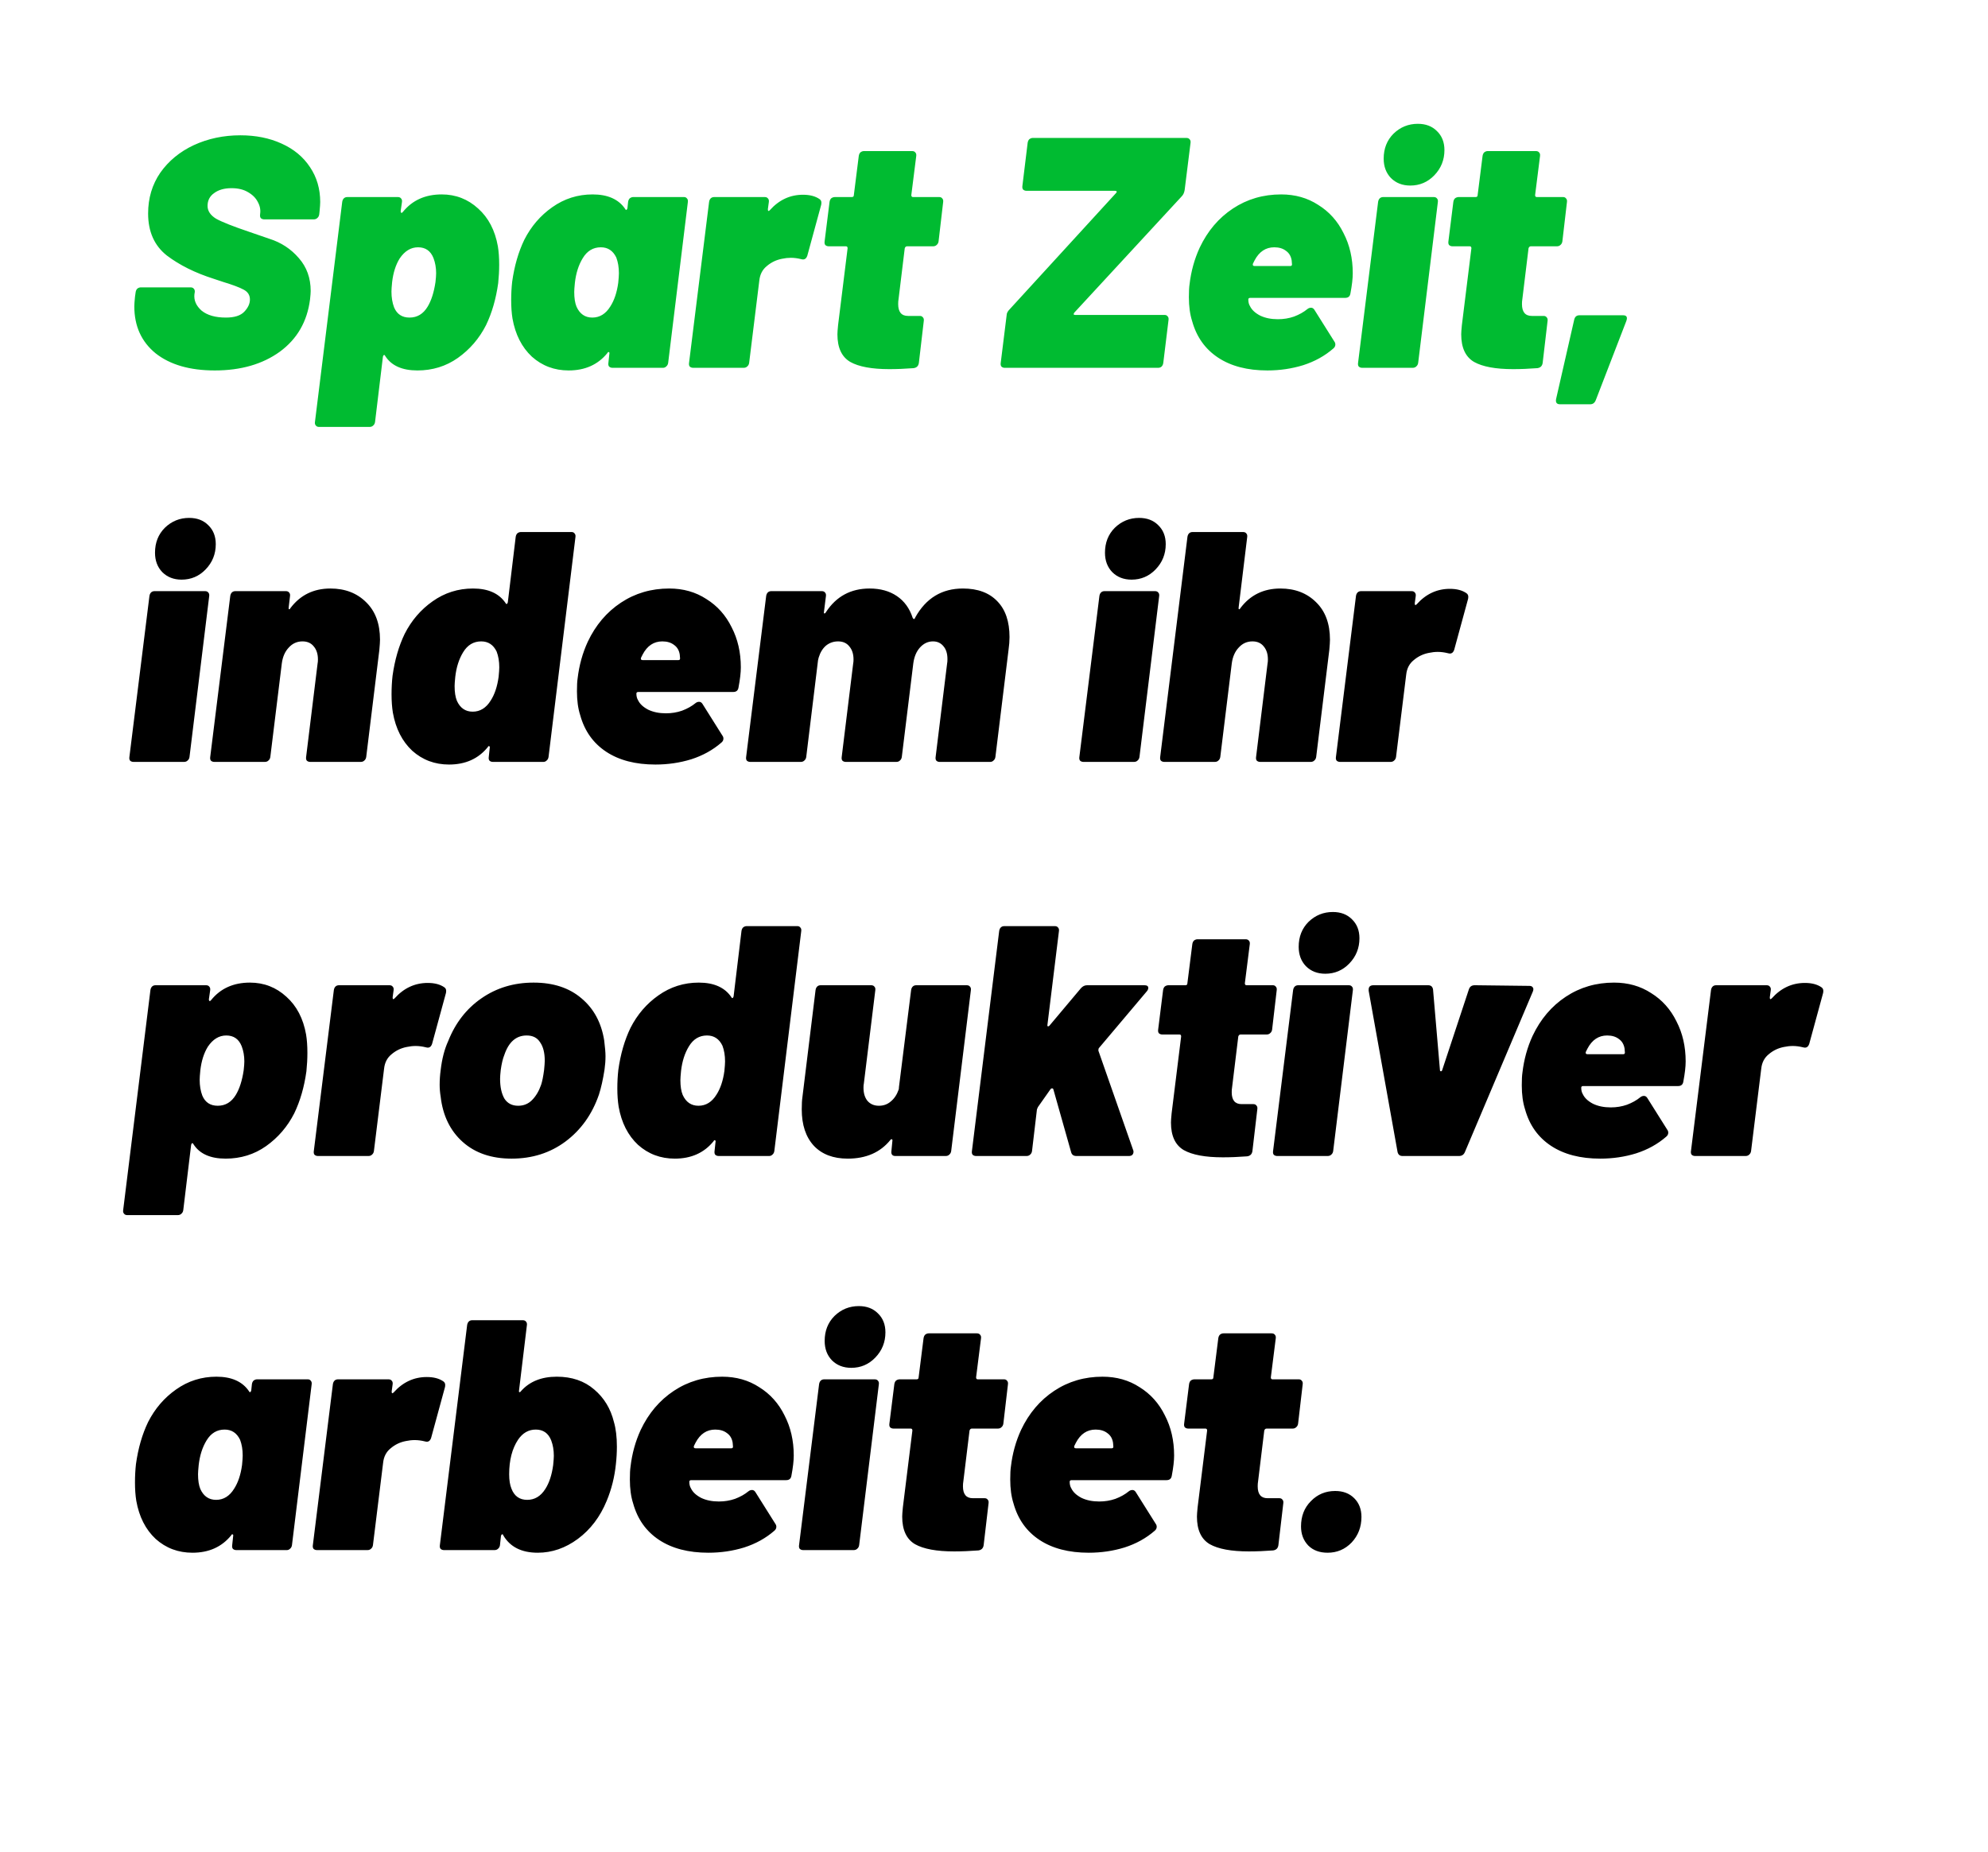 <svg width="908" height="846" viewBox="0 0 908 846" fill="none" xmlns="http://www.w3.org/2000/svg">
<g filter="url(#filter0_d_1_6)">
<path d="M15 25C15 19.477 19.477 15 25 15H821C826.523 15 831 19.477 831 25V211C831 216.523 826.523 221 821 221H751C745.477 221 741 225.477 741 231V355C741 360.523 745.477 365 751 365H883C888.523 365 893 369.477 893 375V777C893 782.523 888.523 787 883 787H25C19.477 787 15 782.523 15 777V25Z" fill="white"/>
</g>
<path d="M98.1 169.2C86.7 169.2 77.7 166.6 71.1 161.4C64.6 156.1 61.35 148.95 61.35 139.95C61.35 139.05 61.45 137.6 61.65 135.6L61.95 133.5C62.05 132.8 62.3 132.25 62.7 131.85C63.2 131.45 63.75 131.25 64.35 131.25H87C87.7 131.25 88.2 131.45 88.5 131.85C88.9 132.25 89.05 132.8 88.95 133.5L88.8 134.4C88.5 137.2 89.6 139.7 92.1 141.9C94.7 144 98.4 145.05 103.2 145.05C107.1 145.05 109.9 144.15 111.6 142.35C113.3 140.55 114.15 138.7 114.15 136.8C114.15 134.8 113.2 133.3 111.3 132.3C109.5 131.3 106.3 130.1 101.7 128.7L97.65 127.35C89.15 124.65 82 121.1 76.2 116.7C70.5 112.2 67.65 105.8 67.65 97.5C67.65 90.5 69.5 84.3 73.2 78.9C77 73.5 82.1 69.3 88.5 66.3C95 63.3 102.1 61.8 109.8 61.8C116.8 61.8 123.05 63.05 128.55 65.55C134.15 68.05 138.5 71.65 141.6 76.35C144.7 80.95 146.25 86.25 146.25 92.25C146.25 93.15 146.15 94.6 145.95 96.6L145.8 97.95C145.7 98.65 145.4 99.2 144.9 99.6C144.5 100 143.95 100.2 143.25 100.2H120.75C120.05 100.2 119.5 100 119.1 99.6C118.8 99.2 118.7 98.65 118.8 97.95V97.8C119.1 95.9 118.75 94.05 117.75 92.25C116.85 90.45 115.35 88.95 113.25 87.75C111.25 86.55 108.75 85.95 105.75 85.95C102.45 85.95 99.8 86.7 97.8 88.2C95.8 89.6 94.8 91.55 94.8 94.05C94.8 96.35 96.1 98.3 98.7 99.9C101.4 101.4 106.45 103.4 113.85 105.9C114.65 106.2 117.7 107.25 123 109.05C128.4 110.75 132.9 113.7 136.5 117.9C140.1 122 141.9 127 141.9 132.9C141.9 133.7 141.8 135 141.6 136.8C140.3 146.9 135.7 154.85 127.8 160.65C119.9 166.35 110 169.2 98.1 169.2ZM227.398 112.5C227.798 114.9 227.998 117.7 227.998 120.9C227.998 123.6 227.848 126.4 227.548 129.3C226.548 136.5 224.698 142.9 221.998 148.5C218.898 154.6 214.598 159.6 209.098 163.5C203.698 167.3 197.548 169.2 190.648 169.2C183.648 169.2 178.748 167 175.948 162.6C175.748 162.2 175.548 162.05 175.348 162.15C175.148 162.25 174.998 162.5 174.898 162.9L171.298 192.75C171.198 193.45 170.898 194 170.398 194.4C169.998 194.8 169.448 195 168.748 195H145.798C145.098 195 144.598 194.8 144.298 194.4C143.898 194 143.748 193.45 143.848 192.75L156.298 92.25C156.398 91.55 156.648 91 157.048 90.6C157.448 90.2 157.998 90 158.698 90H181.648C182.348 90 182.848 90.2 183.148 90.6C183.548 91 183.698 91.55 183.598 92.25L182.998 96.45C182.998 96.85 183.098 97.1 183.298 97.2C183.498 97.3 183.748 97.15 184.048 96.75C188.348 91.45 194.248 88.8 201.748 88.8C208.148 88.8 213.698 90.95 218.398 95.25C223.098 99.45 226.098 105.2 227.398 112.5ZM195.298 140.1C196.998 137.3 198.198 133.55 198.898 128.85C199.098 127.05 199.198 125.7 199.198 124.8C199.198 122.3 198.798 120 197.998 117.9C196.698 114.6 194.348 112.95 190.948 112.95C187.648 112.95 184.848 114.65 182.548 118.05C180.748 120.95 179.598 124.55 179.098 128.85C178.898 130.85 178.798 132.3 178.798 133.2C178.798 135.9 179.198 138.3 179.998 140.4C181.298 143.5 183.648 145.05 187.048 145.05C190.548 145.05 193.298 143.4 195.298 140.1ZM286.876 92.25C286.976 91.55 287.226 91 287.626 90.6C288.126 90.2 288.676 90 289.276 90H312.376C312.976 90 313.426 90.2 313.726 90.6C314.126 91 314.276 91.55 314.176 92.25L305.176 165.75C305.076 166.45 304.776 167 304.276 167.4C303.876 167.8 303.376 168 302.776 168H279.826C279.126 168 278.576 167.8 278.176 167.4C277.876 167 277.776 166.45 277.876 165.75L278.326 161.55C278.426 161.15 278.326 160.9 278.026 160.8C277.826 160.7 277.626 160.85 277.426 161.25C273.126 166.55 267.226 169.2 259.726 169.2C253.226 169.2 247.626 167.1 242.926 162.9C238.326 158.6 235.376 152.8 234.076 145.5C233.676 143 233.476 140.2 233.476 137.1C233.476 134.2 233.626 131.4 233.926 128.7C234.926 121.5 236.776 115.1 239.476 109.5C242.576 103.4 246.826 98.45 252.226 94.65C257.726 90.75 263.876 88.8 270.676 88.8C277.576 88.8 282.526 91 285.526 95.4C285.726 95.8 285.926 95.95 286.126 95.85C286.326 95.75 286.476 95.5 286.576 95.1L286.876 92.25ZM278.776 139.95C280.576 137.15 281.776 133.55 282.376 129.15C282.576 127.15 282.676 125.7 282.676 124.8C282.676 122.1 282.276 119.7 281.476 117.6C279.976 114.5 277.626 112.95 274.426 112.95C270.926 112.95 268.176 114.6 266.176 117.9C264.276 121 263.076 124.75 262.576 129.15C262.376 131.15 262.276 132.55 262.276 133.35C262.276 136.15 262.626 138.4 263.326 140.1C264.826 143.4 267.226 145.05 270.526 145.05C273.926 145.05 276.676 143.35 278.776 139.95ZM366.765 88.95C369.865 88.95 372.365 89.6 374.265 90.9C374.865 91.3 375.165 91.85 375.165 92.55C375.165 93.05 375.115 93.45 375.015 93.75L368.715 116.85C368.415 117.65 368.015 118.15 367.515 118.35C367.115 118.55 366.565 118.55 365.865 118.35C364.265 117.95 362.715 117.75 361.215 117.75C359.915 117.75 358.565 117.9 357.165 118.2C354.565 118.7 352.265 119.8 350.265 121.5C348.265 123.1 347.115 125.3 346.815 128.1L342.165 165.75C342.065 166.45 341.765 167 341.265 167.4C340.865 167.8 340.315 168 339.615 168H316.665C315.965 168 315.415 167.8 315.015 167.4C314.715 167 314.615 166.45 314.715 165.75L323.865 92.25C323.965 91.55 324.215 91 324.615 90.6C325.015 90.2 325.565 90 326.265 90H349.215C349.915 90 350.415 90.2 350.715 90.6C351.115 91 351.265 91.55 351.165 92.25L350.715 95.55C350.715 96.45 351.015 96.6 351.615 96C355.815 91.3 360.865 88.95 366.765 88.95ZM428.684 110.25C428.584 110.95 428.284 111.5 427.784 111.9C427.384 112.3 426.834 112.5 426.134 112.5H414.284C413.784 112.5 413.434 112.8 413.234 113.4L410.384 136.8C410.284 137.3 410.234 138 410.234 138.9C410.234 142.5 411.734 144.3 414.734 144.3H420.134C420.734 144.3 421.184 144.5 421.484 144.9C421.884 145.3 422.034 145.85 421.934 146.55L419.684 165.75C419.484 167.15 418.684 167.95 417.284 168.15C413.384 168.45 409.684 168.6 406.184 168.6C398.184 168.6 392.234 167.5 388.334 165.3C384.434 163 382.484 158.8 382.484 152.7C382.484 151.9 382.584 150.5 382.784 148.5L387.134 113.4C387.134 112.8 386.884 112.5 386.384 112.5H378.584C377.884 112.5 377.334 112.3 376.934 111.9C376.634 111.5 376.534 110.95 376.634 110.25L378.884 92.25C378.984 91.55 379.234 91 379.634 90.6C380.134 90.2 380.734 90 381.434 90H389.084C389.684 90 389.984 89.7 389.984 89.1L392.234 71.25C392.334 70.55 392.584 70 392.984 69.6C393.484 69.2 394.034 69 394.634 69H416.534C417.234 69 417.734 69.2 418.034 69.6C418.434 70 418.584 70.55 418.484 71.25L416.234 89.1C416.234 89.7 416.484 90 416.984 90H428.984C429.584 90 430.034 90.2 430.334 90.6C430.734 91 430.884 91.55 430.784 92.25L428.684 110.25ZM458.87 168C458.27 168 457.77 167.8 457.37 167.4C457.07 167 456.97 166.45 457.07 165.75L459.77 144C459.77 143.1 460.22 142.2 461.12 141.3L509.72 88.2C510.02 87.9 510.12 87.65 510.02 87.45C509.92 87.25 509.67 87.15 509.27 87.15H468.92C468.22 87.15 467.67 86.95 467.27 86.55C466.97 86.15 466.87 85.6 466.97 84.9L469.37 65.25C469.47 64.55 469.72 64 470.12 63.6C470.62 63.2 471.17 63 471.77 63H541.82C542.52 63 543.02 63.2 543.32 63.6C543.72 64 543.87 64.55 543.77 65.25L541.07 86.85C540.87 88.05 540.42 89 539.72 89.7L490.67 142.8C490.47 143.1 490.37 143.35 490.37 143.55C490.47 143.75 490.72 143.85 491.12 143.85H531.92C532.52 143.85 532.97 144.05 533.27 144.45C533.67 144.85 533.82 145.4 533.72 146.1L531.32 165.75C531.22 166.45 530.97 167 530.57 167.4C530.17 167.8 529.62 168 528.92 168H458.87ZM617.858 124.8C617.858 127.2 617.508 130.25 616.808 133.95C616.608 135.35 615.808 136.05 614.408 136.05H571.058C570.458 136.05 570.158 136.3 570.158 136.8C570.158 138 570.408 139 570.908 139.8C571.708 141.5 573.258 142.95 575.558 144.15C577.858 145.25 580.558 145.8 583.658 145.8C586.258 145.8 588.708 145.4 591.008 144.6C593.408 143.7 595.458 142.55 597.158 141.15C597.658 140.75 598.208 140.55 598.808 140.55C599.408 140.55 599.908 140.85 600.308 141.45L609.458 156C609.758 156.4 609.908 156.85 609.908 157.35C609.908 158.05 609.608 158.65 609.008 159.15C605.108 162.55 600.508 165.1 595.208 166.8C590.008 168.4 584.558 169.2 578.858 169.2C569.758 169.2 562.258 167.25 556.358 163.35C550.458 159.45 546.508 153.9 544.508 146.7C543.508 143.6 543.008 139.95 543.008 135.75C543.008 133.15 543.108 131.2 543.308 129.9C544.008 123.9 545.558 118.3 547.958 113.1C551.558 105.5 556.608 99.55 563.108 95.25C569.608 90.95 576.958 88.8 585.158 88.8C591.558 88.8 597.208 90.4 602.108 93.6C607.108 96.7 610.958 101 613.658 106.5C616.458 111.9 617.858 118 617.858 124.8ZM582.008 112.95C578.108 112.95 575.108 114.95 573.008 118.95L572.258 120.45C572.058 121.15 572.308 121.5 573.008 121.5H589.358C589.858 121.5 590.108 121.25 590.108 120.75L589.958 118.95C589.658 117.05 588.808 115.6 587.408 114.6C586.008 113.5 584.208 112.95 582.008 112.95ZM644.132 84.75C640.532 84.75 637.582 83.6 635.282 81.3C633.082 79 631.982 76.05 631.982 72.45C631.982 67.85 633.482 64.05 636.482 61.05C639.582 58.05 643.282 56.55 647.582 56.55C651.182 56.55 654.082 57.65 656.282 59.85C658.582 62.05 659.732 64.95 659.732 68.55C659.732 73.05 658.182 76.9 655.082 80.1C652.082 83.2 648.432 84.75 644.132 84.75ZM622.232 168C621.532 168 620.982 167.8 620.582 167.4C620.282 167 620.182 166.45 620.282 165.75L629.432 92.25C629.532 91.55 629.782 91 630.182 90.6C630.582 90.2 631.132 90 631.832 90H654.782C655.482 90 655.982 90.2 656.282 90.6C656.682 91 656.832 91.55 656.732 92.25L647.732 165.75C647.632 166.45 647.332 167 646.832 167.4C646.432 167.8 645.882 168 645.182 168H622.232ZM713.596 110.25C713.496 110.95 713.196 111.5 712.696 111.9C712.296 112.3 711.746 112.5 711.046 112.5H699.196C698.696 112.5 698.346 112.8 698.146 113.4L695.296 136.8C695.196 137.3 695.146 138 695.146 138.9C695.146 142.5 696.646 144.3 699.646 144.3H705.046C705.646 144.3 706.096 144.5 706.396 144.9C706.796 145.3 706.946 145.85 706.846 146.55L704.596 165.75C704.396 167.15 703.596 167.95 702.196 168.15C698.296 168.45 694.596 168.6 691.096 168.6C683.096 168.6 677.146 167.5 673.246 165.3C669.346 163 667.396 158.8 667.396 152.7C667.396 151.9 667.496 150.5 667.696 148.5L672.046 113.4C672.046 112.8 671.796 112.5 671.296 112.5H663.496C662.796 112.5 662.246 112.3 661.846 111.9C661.546 111.5 661.446 110.95 661.546 110.25L663.796 92.25C663.896 91.55 664.146 91 664.546 90.6C665.046 90.2 665.646 90 666.346 90H673.996C674.596 90 674.896 89.7 674.896 89.1L677.146 71.25C677.246 70.55 677.496 70 677.896 69.6C678.396 69.2 678.946 69 679.546 69H701.446C702.146 69 702.646 69.2 702.946 69.6C703.346 70 703.496 70.55 703.396 71.25L701.146 89.1C701.146 89.7 701.396 90 701.896 90H713.896C714.496 90 714.946 90.2 715.246 90.6C715.646 91 715.796 91.55 715.696 92.25L713.596 110.25ZM712.532 184.65C711.032 184.65 710.432 183.85 710.732 182.25L718.982 146.1C719.282 144.7 720.082 144 721.382 144H741.332C742.932 144 743.432 144.85 742.832 146.55L728.882 182.7C728.382 184 727.532 184.65 726.332 184.65H712.532Z" fill="#00BB31"/>
<path d="M82.95 264.75C79.35 264.75 76.4 263.6 74.1 261.3C71.9 259 70.8 256.05 70.8 252.45C70.8 247.85 72.3 244.05 75.3 241.05C78.4 238.05 82.1 236.55 86.4 236.55C90 236.55 92.9 237.65 95.1 239.85C97.4 242.05 98.55 244.95 98.55 248.55C98.55 253.05 97 256.9 93.9 260.1C90.9 263.2 87.25 264.75 82.95 264.75ZM61.05 348C60.35 348 59.8 347.8 59.4 347.4C59.1 347 59 346.45 59.1 345.75L68.25 272.25C68.35 271.55 68.6 271 69 270.6C69.4 270.2 69.95 270 70.65 270H93.6C94.3 270 94.8 270.2 95.1 270.6C95.5 271 95.65 271.55 95.55 272.25L86.55 345.75C86.45 346.45 86.15 347 85.65 347.4C85.25 347.8 84.7 348 84 348H61.05ZM150.914 268.8C157.614 268.8 163.064 270.9 167.264 275.1C171.464 279.2 173.564 284.9 173.564 292.2C173.564 293.1 173.464 294.65 173.264 296.85L167.264 345.75C167.164 346.45 166.864 347 166.364 347.4C165.964 347.8 165.414 348 164.714 348H141.764C141.064 348 140.514 347.8 140.114 347.4C139.814 347 139.714 346.45 139.814 345.75L145.064 303C145.164 302.6 145.214 302 145.214 301.2C145.214 298.7 144.564 296.7 143.264 295.2C142.064 293.7 140.364 292.95 138.164 292.95C135.664 292.95 133.564 293.9 131.864 295.8C130.164 297.6 129.114 300 128.714 303L123.464 345.75C123.364 346.45 123.064 347 122.564 347.4C122.164 347.8 121.614 348 120.914 348H97.964C97.264 348 96.714 347.8 96.314 347.4C96.014 347 95.914 346.45 96.014 345.75L105.164 272.25C105.264 271.55 105.514 271 105.914 270.6C106.314 270.2 106.864 270 107.564 270H130.514C131.214 270 131.714 270.2 132.014 270.6C132.414 271 132.564 271.55 132.464 272.25L131.864 277.35C131.764 277.85 131.814 278.15 132.014 278.25C132.214 278.35 132.414 278.2 132.614 277.8C137.114 271.8 143.214 268.8 150.914 268.8ZM235.538 245.25C235.638 244.55 235.888 244 236.288 243.6C236.788 243.2 237.338 243 237.938 243H261.038C261.638 243 262.088 243.2 262.387 243.6C262.788 244 262.938 244.55 262.838 245.25L250.538 345.75C250.438 346.45 250.138 347 249.638 347.4C249.238 347.8 248.738 348 248.138 348H225.188C224.488 348 223.938 347.8 223.538 347.4C223.238 347 223.138 346.45 223.238 345.75L223.688 341.55C223.788 341.15 223.688 340.9 223.388 340.8C223.188 340.7 222.988 340.85 222.788 341.25C218.488 346.55 212.588 349.2 205.088 349.2C198.588 349.2 192.988 347.1 188.288 342.9C183.688 338.6 180.738 332.8 179.438 325.5C179.038 323 178.838 320.2 178.838 317.1C178.838 314.2 178.988 311.4 179.288 308.7C180.288 301.5 182.138 295.1 184.838 289.5C187.938 283.4 192.188 278.45 197.588 274.65C203.088 270.75 209.238 268.8 216.038 268.8C222.938 268.8 227.888 271 230.888 275.4C231.088 275.8 231.288 275.95 231.488 275.85C231.688 275.75 231.838 275.5 231.938 275.1L235.538 245.25ZM224.138 319.95C225.938 317.15 227.138 313.55 227.738 309.15C227.938 307.15 228.038 305.7 228.038 304.8C228.038 302.1 227.638 299.7 226.838 297.6C225.338 294.5 222.988 292.95 219.788 292.95C216.288 292.95 213.538 294.6 211.538 297.9C209.638 301 208.438 304.75 207.938 309.15C207.738 311.15 207.638 312.55 207.638 313.35C207.638 316.15 207.988 318.4 208.688 320.1C210.188 323.4 212.588 325.05 215.888 325.05C219.288 325.05 222.038 323.35 224.138 319.95ZM338.366 304.8C338.366 307.2 338.016 310.25 337.316 313.95C337.116 315.35 336.316 316.05 334.916 316.05H291.566C290.966 316.05 290.666 316.3 290.666 316.8C290.666 318 290.916 319 291.416 319.8C292.216 321.5 293.766 322.95 296.066 324.15C298.366 325.25 301.066 325.8 304.166 325.8C306.766 325.8 309.216 325.4 311.516 324.6C313.916 323.7 315.966 322.55 317.666 321.15C318.166 320.75 318.716 320.55 319.316 320.55C319.916 320.55 320.416 320.85 320.816 321.45L329.966 336C330.266 336.4 330.416 336.85 330.416 337.35C330.416 338.05 330.116 338.65 329.516 339.15C325.616 342.55 321.016 345.1 315.716 346.8C310.516 348.4 305.066 349.2 299.366 349.2C290.266 349.2 282.766 347.25 276.866 343.35C270.966 339.45 267.016 333.9 265.016 326.7C264.016 323.6 263.516 319.95 263.516 315.75C263.516 313.15 263.616 311.2 263.816 309.9C264.516 303.9 266.066 298.3 268.466 293.1C272.066 285.5 277.116 279.55 283.616 275.25C290.116 270.95 297.466 268.8 305.666 268.8C312.066 268.8 317.716 270.4 322.616 273.6C327.616 276.7 331.466 281 334.166 286.5C336.966 291.9 338.366 298 338.366 304.8ZM302.516 292.95C298.616 292.95 295.616 294.95 293.516 298.95L292.766 300.45C292.566 301.15 292.816 301.5 293.516 301.5H309.866C310.366 301.5 310.616 301.25 310.616 300.75L310.466 298.95C310.166 297.05 309.316 295.6 307.916 294.6C306.516 293.5 304.716 292.95 302.516 292.95ZM439.789 268.8C446.589 268.8 451.839 270.75 455.539 274.65C459.239 278.45 461.089 283.9 461.089 291C461.089 292.8 460.939 294.75 460.639 296.85L454.639 345.75C454.539 346.45 454.239 347 453.739 347.4C453.339 347.8 452.839 348 452.239 348H429.139C428.539 348 428.039 347.8 427.639 347.4C427.339 347 427.239 346.45 427.339 345.75L432.589 303C432.689 302.6 432.739 301.95 432.739 301.05C432.739 298.55 432.139 296.6 430.939 295.2C429.739 293.7 428.139 292.95 426.139 292.95C423.839 292.95 421.839 293.9 420.139 295.8C418.539 297.6 417.539 300 417.139 303L411.889 345.75C411.789 346.45 411.489 347 410.989 347.4C410.589 347.8 410.039 348 409.339 348H386.389C385.689 348 385.139 347.8 384.739 347.4C384.439 347 384.339 346.45 384.439 345.75L389.689 303C389.789 302.6 389.839 302 389.839 301.2C389.839 298.7 389.189 296.7 387.889 295.2C386.689 293.7 384.989 292.95 382.789 292.95C380.689 292.95 378.839 293.6 377.239 294.9C375.739 296.2 374.639 298 373.939 300.3L373.639 301.5L368.239 345.75C368.139 346.45 367.839 347 367.339 347.4C366.939 347.8 366.389 348 365.689 348H342.739C342.039 348 341.489 347.8 341.089 347.4C340.789 347 340.689 346.45 340.789 345.75L349.939 272.25C350.039 271.55 350.289 271 350.689 270.6C351.089 270.2 351.639 270 352.339 270H375.289C375.989 270 376.489 270.2 376.789 270.6C377.189 271 377.339 271.55 377.239 272.25L376.339 279.45C376.239 279.85 376.289 280.1 376.489 280.2C376.789 280.2 377.039 280 377.239 279.6C381.939 272.4 388.589 268.8 397.189 268.8C402.089 268.8 406.239 269.95 409.639 272.25C413.039 274.55 415.439 277.85 416.839 282.15C417.039 282.55 417.239 282.75 417.439 282.75C417.739 282.65 417.939 282.4 418.039 282C422.939 273.2 430.189 268.8 439.789 268.8ZM516.837 264.75C513.237 264.75 510.287 263.6 507.987 261.3C505.787 259 504.687 256.05 504.687 252.45C504.687 247.85 506.187 244.05 509.187 241.05C512.287 238.05 515.987 236.55 520.287 236.55C523.887 236.55 526.787 237.65 528.987 239.85C531.287 242.05 532.437 244.95 532.437 248.55C532.437 253.05 530.887 256.9 527.787 260.1C524.787 263.2 521.137 264.75 516.837 264.75ZM494.937 348C494.237 348 493.687 347.8 493.287 347.4C492.987 347 492.887 346.45 492.987 345.75L502.137 272.25C502.237 271.55 502.487 271 502.887 270.6C503.287 270.2 503.837 270 504.537 270H527.487C528.187 270 528.687 270.2 528.987 270.6C529.387 271 529.537 271.55 529.437 272.25L520.437 345.75C520.337 346.45 520.037 347 519.537 347.4C519.137 347.8 518.587 348 517.887 348H494.937ZM584.801 268.8C591.501 268.8 596.951 270.9 601.151 275.1C605.351 279.2 607.451 284.9 607.451 292.2C607.451 293.1 607.351 294.65 607.151 296.85L601.151 345.75C601.051 346.45 600.751 347 600.251 347.4C599.851 347.8 599.301 348 598.601 348H575.651C574.951 348 574.401 347.8 574.001 347.4C573.701 347 573.601 346.45 573.701 345.75L578.951 303C579.051 302.6 579.101 302 579.101 301.2C579.101 298.7 578.451 296.7 577.151 295.2C575.951 293.7 574.251 292.95 572.051 292.95C569.551 292.95 567.451 293.9 565.751 295.8C564.051 297.6 563.001 300 562.601 303L557.351 345.75C557.251 346.45 556.951 347 556.451 347.4C556.051 347.8 555.501 348 554.801 348H531.851C531.151 348 530.601 347.8 530.201 347.4C529.901 347 529.801 346.45 529.901 345.75L542.351 245.25C542.451 244.55 542.701 244 543.101 243.6C543.501 243.2 544.051 243 544.751 243H567.701C568.401 243 568.901 243.2 569.201 243.6C569.601 244 569.751 244.55 569.651 245.25L565.751 277.35C565.651 277.85 565.701 278.15 565.901 278.25C566.101 278.35 566.301 278.2 566.501 277.8C571.001 271.8 577.101 268.8 584.801 268.8ZM662.224 268.95C665.324 268.95 667.824 269.6 669.724 270.9C670.324 271.3 670.624 271.85 670.624 272.55C670.624 273.05 670.574 273.45 670.474 273.75L664.174 296.85C663.874 297.65 663.474 298.15 662.974 298.35C662.574 298.55 662.024 298.55 661.324 298.35C659.724 297.95 658.174 297.75 656.674 297.75C655.374 297.75 654.024 297.9 652.624 298.2C650.024 298.7 647.724 299.8 645.724 301.5C643.724 303.1 642.574 305.3 642.274 308.1L637.624 345.75C637.524 346.45 637.224 347 636.724 347.4C636.324 347.8 635.774 348 635.074 348H612.124C611.424 348 610.874 347.8 610.474 347.4C610.174 347 610.074 346.45 610.174 345.75L619.324 272.25C619.424 271.55 619.674 271 620.074 270.6C620.474 270.2 621.024 270 621.724 270H644.674C645.374 270 645.874 270.2 646.174 270.6C646.574 271 646.724 271.55 646.624 272.25L646.174 275.55C646.174 276.45 646.474 276.6 647.074 276C651.274 271.3 656.324 268.95 662.224 268.95ZM139.8 472.5C140.2 474.9 140.4 477.7 140.4 480.9C140.4 483.6 140.25 486.4 139.95 489.3C138.95 496.5 137.1 502.9 134.4 508.5C131.3 514.6 127 519.6 121.5 523.5C116.1 527.3 109.95 529.2 103.05 529.2C96.05 529.2 91.15 527 88.35 522.6C88.15 522.2 87.95 522.05 87.75 522.15C87.55 522.25 87.4 522.5 87.3 522.9L83.7 552.75C83.6 553.45 83.3 554 82.8 554.4C82.4 554.8 81.85 555 81.15 555H58.2C57.5 555 57 554.8 56.7 554.4C56.3 554 56.15 553.45 56.25 552.75L68.7 452.25C68.8 451.55 69.05 451 69.45 450.6C69.85 450.2 70.4 450 71.1 450H94.05C94.75 450 95.25 450.2 95.55 450.6C95.95 451 96.1 451.55 96 452.25L95.4 456.45C95.4 456.85 95.5 457.1 95.7 457.2C95.9 457.3 96.15 457.15 96.45 456.75C100.75 451.45 106.65 448.8 114.15 448.8C120.55 448.8 126.1 450.95 130.8 455.25C135.5 459.45 138.5 465.2 139.8 472.5ZM107.7 500.1C109.4 497.3 110.6 493.55 111.3 488.85C111.5 487.05 111.6 485.7 111.6 484.8C111.6 482.3 111.2 480 110.4 477.9C109.1 474.6 106.75 472.95 103.35 472.95C100.05 472.95 97.25 474.65 94.95 478.05C93.15 480.95 92 484.55 91.5 488.85C91.3 490.85 91.2 492.3 91.2 493.2C91.2 495.9 91.6 498.3 92.4 500.4C93.7 503.5 96.05 505.05 99.45 505.05C102.95 505.05 105.7 503.4 107.7 500.1ZM195.379 448.95C198.479 448.95 200.979 449.6 202.879 450.9C203.479 451.3 203.779 451.85 203.779 452.55C203.779 453.05 203.729 453.45 203.629 453.75L197.329 476.85C197.029 477.65 196.629 478.15 196.129 478.35C195.729 478.55 195.179 478.55 194.479 478.35C192.879 477.95 191.329 477.75 189.829 477.75C188.529 477.75 187.179 477.9 185.779 478.2C183.179 478.7 180.879 479.8 178.879 481.5C176.879 483.1 175.729 485.3 175.429 488.1L170.779 525.75C170.679 526.45 170.379 527 169.879 527.4C169.479 527.8 168.929 528 168.229 528H145.279C144.579 528 144.029 527.8 143.629 527.4C143.329 527 143.229 526.45 143.329 525.75L152.479 452.25C152.579 451.55 152.829 451 153.229 450.6C153.629 450.2 154.179 450 154.879 450H177.829C178.529 450 179.029 450.2 179.329 450.6C179.729 451 179.879 451.55 179.779 452.25L179.329 455.55C179.329 456.45 179.629 456.6 180.229 456C184.429 451.3 189.479 448.95 195.379 448.95ZM233.66 529.2C224.46 529.2 217.01 526.65 211.31 521.55C205.61 516.45 202.26 509.55 201.26 500.85C200.96 499.05 200.81 497.25 200.81 495.45C200.81 493.25 200.96 491.05 201.26 488.85C201.86 483.65 203.01 479.2 204.71 475.5C208.01 467.2 213.06 460.7 219.86 456C226.76 451.2 234.71 448.8 243.71 448.8C252.71 448.8 260.01 451.2 265.61 456C271.21 460.7 274.66 467.1 275.96 475.2C276.36 478.4 276.56 480.8 276.56 482.4C276.56 484.4 276.41 486.45 276.11 488.55C275.41 493.05 274.56 496.85 273.56 499.95C270.46 508.95 265.36 516.1 258.26 521.4C251.26 526.6 243.06 529.2 233.66 529.2ZM236.66 505.05C239.16 505.05 241.26 504.2 242.96 502.5C244.76 500.7 246.16 498.35 247.16 495.45C247.66 493.95 248.11 491.7 248.51 488.7C248.71 486.7 248.81 485.3 248.81 484.5C248.81 480.9 248.11 478.1 246.71 476.1C245.41 474 243.36 472.95 240.56 472.95C235.76 472.95 232.36 475.9 230.36 481.8C229.66 483.5 229.11 485.8 228.71 488.7C228.51 490.5 228.41 491.85 228.41 492.75C228.41 496.45 229.06 499.45 230.36 501.75C231.76 503.95 233.86 505.05 236.66 505.05ZM338.663 425.25C338.763 424.55 339.013 424 339.413 423.6C339.913 423.2 340.463 423 341.063 423H364.163C364.763 423 365.213 423.2 365.512 423.6C365.913 424 366.063 424.55 365.963 425.25L353.663 525.75C353.563 526.45 353.263 527 352.763 527.4C352.363 527.8 351.863 528 351.263 528H328.313C327.613 528 327.063 527.8 326.663 527.4C326.363 527 326.263 526.45 326.363 525.75L326.813 521.55C326.913 521.15 326.813 520.9 326.513 520.8C326.313 520.7 326.113 520.85 325.913 521.25C321.613 526.55 315.713 529.2 308.213 529.2C301.713 529.2 296.113 527.1 291.413 522.9C286.813 518.6 283.863 512.8 282.563 505.5C282.163 503 281.963 500.2 281.963 497.1C281.963 494.2 282.113 491.4 282.413 488.7C283.413 481.5 285.263 475.1 287.963 469.5C291.063 463.4 295.313 458.45 300.713 454.65C306.213 450.75 312.363 448.8 319.163 448.8C326.063 448.8 331.013 451 334.013 455.4C334.213 455.8 334.413 455.95 334.613 455.85C334.813 455.75 334.963 455.5 335.063 455.1L338.663 425.25ZM327.263 499.95C329.063 497.15 330.263 493.55 330.863 489.15C331.063 487.15 331.163 485.7 331.163 484.8C331.163 482.1 330.763 479.7 329.963 477.6C328.463 474.5 326.113 472.95 322.913 472.95C319.413 472.95 316.663 474.6 314.663 477.9C312.763 481 311.563 484.75 311.063 489.15C310.863 491.15 310.763 492.55 310.763 493.35C310.763 496.15 311.113 498.4 311.813 500.1C313.313 503.4 315.713 505.05 319.013 505.05C322.413 505.05 325.163 503.35 327.263 499.95ZM416.141 452.25C416.241 451.55 416.491 451 416.891 450.6C417.291 450.2 417.841 450 418.541 450H441.491C442.191 450 442.691 450.2 442.991 450.6C443.391 451 443.541 451.55 443.441 452.25L434.441 525.75C434.341 526.45 434.041 527 433.541 527.4C433.141 527.8 432.591 528 431.891 528H408.941C408.241 528 407.741 527.8 407.441 527.4C407.141 527 407.041 526.45 407.141 525.75L407.591 521.1C407.691 520.7 407.591 520.45 407.291 520.35C407.091 520.25 406.891 520.35 406.691 520.65C402.091 526.35 395.591 529.2 387.191 529.2C380.591 529.2 375.441 527.25 371.741 523.35C368.041 519.35 366.191 513.8 366.191 506.7C366.191 504.3 366.291 502.45 366.491 501.15L372.491 452.25C372.591 451.55 372.841 451 373.241 450.6C373.641 450.2 374.191 450 374.891 450H397.841C398.541 450 399.041 450.2 399.341 450.6C399.741 451 399.891 451.55 399.791 452.25L394.541 495C394.441 495.4 394.391 496 394.391 496.8C394.391 499.3 394.991 501.3 396.191 502.8C397.491 504.3 399.241 505.05 401.441 505.05C403.541 505.05 405.341 504.4 406.841 503.1C408.441 501.8 409.641 500 410.441 497.7C410.541 497.4 410.591 497 410.591 496.5L416.141 452.25ZM445.864 528C445.164 528 444.614 527.8 444.214 527.4C443.914 527 443.814 526.45 443.914 525.75L456.364 425.25C456.464 424.55 456.714 424 457.114 423.6C457.514 423.2 458.064 423 458.764 423H481.714C482.414 423 482.914 423.2 483.214 423.6C483.614 424 483.764 424.55 483.664 425.25L478.414 468C478.314 468.4 478.364 468.65 478.564 468.75C478.864 468.85 479.164 468.7 479.464 468.3L493.714 451.35C494.514 450.45 495.464 450 496.564 450H522.664C523.864 450 524.464 450.4 524.464 451.2C524.464 451.7 524.264 452.2 523.864 452.7L501.964 478.65C501.764 478.85 501.664 479.25 501.664 479.85L517.564 525.3C517.664 525.5 517.714 525.75 517.714 526.05C517.714 526.65 517.514 527.15 517.114 527.55C516.714 527.85 516.214 528 515.614 528H491.614C490.314 528 489.514 527.4 489.214 526.2L481.114 497.55C481.014 497.25 480.814 497.1 480.514 497.1C480.214 497.1 479.964 497.25 479.764 497.55L474.064 505.65L473.614 506.7L471.364 525.75C471.264 526.45 470.964 527 470.464 527.4C470.064 527.8 469.514 528 468.814 528H445.864ZM581.027 470.25C580.927 470.95 580.627 471.5 580.127 471.9C579.727 472.3 579.177 472.5 578.477 472.5H566.627C566.127 472.5 565.777 472.8 565.577 473.4L562.727 496.8C562.627 497.3 562.577 498 562.577 498.9C562.577 502.5 564.077 504.3 567.077 504.3H572.477C573.077 504.3 573.527 504.5 573.827 504.9C574.227 505.3 574.377 505.85 574.277 506.55L572.027 525.75C571.827 527.15 571.027 527.95 569.627 528.15C565.727 528.45 562.027 528.6 558.527 528.6C550.527 528.6 544.577 527.5 540.677 525.3C536.777 523 534.827 518.8 534.827 512.7C534.827 511.9 534.927 510.5 535.127 508.5L539.477 473.4C539.477 472.8 539.227 472.5 538.727 472.5H530.927C530.227 472.5 529.677 472.3 529.277 471.9C528.977 471.5 528.877 470.95 528.977 470.25L531.227 452.25C531.327 451.55 531.577 451 531.977 450.6C532.477 450.2 533.077 450 533.777 450H541.427C542.027 450 542.327 449.7 542.327 449.1L544.577 431.25C544.677 430.55 544.927 430 545.327 429.6C545.827 429.2 546.377 429 546.977 429H568.877C569.577 429 570.077 429.2 570.377 429.6C570.777 430 570.927 430.55 570.827 431.25L568.577 449.1C568.577 449.7 568.827 450 569.327 450H581.327C581.927 450 582.377 450.2 582.677 450.6C583.077 451 583.227 451.55 583.127 452.25L581.027 470.25ZM605.313 444.75C601.713 444.75 598.763 443.6 596.463 441.3C594.263 439 593.163 436.05 593.163 432.45C593.163 427.85 594.663 424.05 597.663 421.05C600.763 418.05 604.463 416.55 608.763 416.55C612.363 416.55 615.263 417.65 617.463 419.85C619.763 422.05 620.913 424.95 620.913 428.55C620.913 433.05 619.363 436.9 616.263 440.1C613.263 443.2 609.613 444.75 605.313 444.75ZM583.413 528C582.713 528 582.163 527.8 581.763 527.4C581.463 527 581.363 526.45 581.463 525.75L590.613 452.25C590.713 451.55 590.963 451 591.363 450.6C591.763 450.2 592.313 450 593.013 450H615.963C616.663 450 617.163 450.2 617.463 450.6C617.863 451 618.013 451.55 617.913 452.25L608.913 525.75C608.813 526.45 608.513 527 608.013 527.4C607.613 527.8 607.063 528 606.363 528H583.413ZM640.577 528C639.377 528 638.627 527.4 638.327 526.2L625.127 452.55V451.95C625.127 450.65 625.877 450 627.377 450H652.277C653.577 450 654.327 450.65 654.527 451.95L657.677 488.7C657.677 489.1 657.827 489.3 658.127 489.3C658.427 489.3 658.627 489.1 658.727 488.7L670.877 451.95C671.277 450.65 672.177 450 673.577 450L698.627 450.3C699.327 450.3 699.827 450.55 700.127 451.05C700.427 451.45 700.427 452.05 700.127 452.85L669.077 526.2C668.577 527.4 667.677 528 666.377 528H640.577ZM769.909 484.8C769.909 487.2 769.559 490.25 768.859 493.95C768.659 495.35 767.859 496.05 766.459 496.05H723.109C722.509 496.05 722.209 496.3 722.209 496.8C722.209 498 722.459 499 722.959 499.8C723.759 501.5 725.309 502.95 727.609 504.15C729.909 505.25 732.609 505.8 735.709 505.8C738.309 505.8 740.759 505.4 743.059 504.6C745.459 503.7 747.509 502.55 749.209 501.15C749.709 500.75 750.259 500.55 750.859 500.55C751.459 500.55 751.959 500.85 752.359 501.45L761.509 516C761.809 516.4 761.959 516.85 761.959 517.35C761.959 518.05 761.659 518.65 761.059 519.15C757.159 522.55 752.559 525.1 747.259 526.8C742.059 528.4 736.609 529.2 730.909 529.2C721.809 529.2 714.309 527.25 708.409 523.35C702.509 519.45 698.559 513.9 696.559 506.7C695.559 503.6 695.059 499.95 695.059 495.75C695.059 493.15 695.159 491.2 695.359 489.9C696.059 483.9 697.609 478.3 700.009 473.1C703.609 465.5 708.659 459.55 715.159 455.25C721.659 450.95 729.009 448.8 737.209 448.8C743.609 448.8 749.259 450.4 754.159 453.6C759.159 456.7 763.009 461 765.709 466.5C768.509 471.9 769.909 478 769.909 484.8ZM734.059 472.95C730.159 472.95 727.159 474.95 725.059 478.95L724.309 480.45C724.109 481.15 724.359 481.5 725.059 481.5H741.409C741.909 481.5 742.159 481.25 742.159 480.75L742.009 478.95C741.709 477.05 740.859 475.6 739.459 474.6C738.059 473.5 736.259 472.95 734.059 472.95ZM824.382 448.95C827.482 448.95 829.982 449.6 831.882 450.9C832.482 451.3 832.782 451.85 832.782 452.55C832.782 453.05 832.732 453.45 832.632 453.75L826.332 476.85C826.032 477.65 825.632 478.15 825.132 478.35C824.732 478.55 824.182 478.55 823.482 478.35C821.882 477.95 820.332 477.75 818.832 477.75C817.532 477.75 816.182 477.9 814.782 478.2C812.182 478.7 809.882 479.8 807.882 481.5C805.882 483.1 804.732 485.3 804.432 488.1L799.782 525.75C799.682 526.45 799.382 527 798.882 527.4C798.482 527.8 797.932 528 797.232 528H774.282C773.582 528 773.032 527.8 772.632 527.4C772.332 527 772.232 526.45 772.332 525.75L781.482 452.25C781.582 451.55 781.832 451 782.232 450.6C782.632 450.2 783.182 450 783.882 450H806.832C807.532 450 808.032 450.2 808.332 450.6C808.732 451 808.882 451.55 808.782 452.25L808.332 455.55C808.332 456.45 808.632 456.6 809.232 456C813.432 451.3 818.482 448.95 824.382 448.95ZM115.05 632.25C115.15 631.55 115.4 631 115.8 630.6C116.3 630.2 116.85 630 117.45 630H140.55C141.15 630 141.6 630.2 141.9 630.6C142.3 631 142.45 631.55 142.35 632.25L133.35 705.75C133.25 706.45 132.95 707 132.45 707.4C132.05 707.8 131.55 708 130.95 708H108C107.3 708 106.75 707.8 106.35 707.4C106.05 707 105.95 706.45 106.05 705.75L106.5 701.55C106.6 701.15 106.5 700.9 106.2 700.8C106 700.7 105.8 700.85 105.6 701.25C101.3 706.55 95.4 709.2 87.9 709.2C81.4 709.2 75.8 707.1 71.1 702.9C66.5 698.6 63.55 692.8 62.25 685.5C61.85 683 61.65 680.2 61.65 677.1C61.65 674.2 61.8 671.4 62.1 668.7C63.1 661.5 64.95 655.1 67.65 649.5C70.75 643.4 75 638.45 80.4 634.65C85.9 630.75 92.05 628.8 98.85 628.8C105.75 628.8 110.7 631 113.7 635.4C113.9 635.8 114.1 635.95 114.3 635.85C114.5 635.75 114.65 635.5 114.75 635.1L115.05 632.25ZM106.95 679.95C108.75 677.15 109.95 673.55 110.55 669.15C110.75 667.15 110.85 665.7 110.85 664.8C110.85 662.1 110.45 659.7 109.65 657.6C108.15 654.5 105.8 652.95 102.6 652.95C99.1 652.95 96.35 654.6 94.35 657.9C92.45 661 91.25 664.75 90.75 669.15C90.55 671.15 90.45 672.55 90.45 673.35C90.45 676.15 90.8 678.4 91.5 680.1C93 683.4 95.4 685.05 98.7 685.05C102.1 685.05 104.85 683.35 106.95 679.95ZM194.939 628.95C198.039 628.95 200.539 629.6 202.439 630.9C203.039 631.3 203.339 631.85 203.339 632.55C203.339 633.05 203.289 633.45 203.189 633.75L196.889 656.85C196.589 657.65 196.189 658.15 195.689 658.35C195.289 658.55 194.739 658.55 194.039 658.35C192.439 657.95 190.889 657.75 189.389 657.75C188.089 657.75 186.739 657.9 185.339 658.2C182.739 658.7 180.439 659.8 178.439 661.5C176.439 663.1 175.289 665.3 174.989 668.1L170.339 705.75C170.239 706.45 169.939 707 169.439 707.4C169.039 707.8 168.489 708 167.789 708H144.839C144.139 708 143.589 707.8 143.189 707.4C142.889 707 142.789 706.45 142.889 705.75L152.039 632.25C152.139 631.55 152.389 631 152.789 630.6C153.189 630.2 153.739 630 154.439 630H177.389C178.089 630 178.589 630.2 178.889 630.6C179.289 631 179.439 631.55 179.339 632.25L178.889 635.55C178.889 636.45 179.189 636.6 179.789 636C183.989 631.3 189.039 628.95 194.939 628.95ZM280.407 649.5C281.307 652.6 281.757 656.35 281.757 660.75C281.757 663.35 281.607 666 281.307 668.7C280.707 674.6 279.307 680.2 277.107 685.5C274.107 692.8 269.707 698.6 263.907 702.9C258.207 707.1 252.107 709.2 245.607 709.2C238.207 709.2 232.957 706.55 229.857 701.25C229.757 700.85 229.557 700.7 229.257 700.8C229.057 700.9 228.907 701.15 228.807 701.55L228.357 705.75C228.257 706.45 227.957 707 227.457 707.4C227.057 707.8 226.507 708 225.807 708H202.857C202.157 708 201.607 707.8 201.207 707.4C200.907 707 200.807 706.45 200.907 705.75L213.357 605.25C213.457 604.55 213.707 604 214.107 603.6C214.507 603.2 215.057 603 215.757 603H238.707C239.407 603 239.907 603.2 240.207 603.6C240.607 604 240.757 604.55 240.657 605.25L237.057 635.1C236.957 635.5 237.007 635.75 237.207 635.85C237.407 635.95 237.657 635.8 237.957 635.4C241.857 631 247.307 628.8 254.307 628.8C261.207 628.8 266.907 630.75 271.407 634.65C275.907 638.45 278.907 643.4 280.407 649.5ZM249.057 680.1C250.857 677.3 252.057 673.65 252.657 669.15C252.857 667.15 252.957 665.75 252.957 664.95C252.957 662.35 252.557 660 251.757 657.9C250.457 654.6 248.107 652.95 244.707 652.95C241.407 652.95 238.707 654.5 236.607 657.6C233.907 661.7 232.557 666.95 232.557 673.35C232.557 676.05 232.907 678.25 233.607 679.95C234.907 683.35 237.307 685.05 240.807 685.05C244.207 685.05 246.957 683.4 249.057 680.1ZM362.536 664.8C362.536 667.2 362.186 670.25 361.486 673.95C361.286 675.35 360.486 676.05 359.086 676.05H315.736C315.136 676.05 314.836 676.3 314.836 676.8C314.836 678 315.086 679 315.586 679.8C316.386 681.5 317.936 682.95 320.236 684.15C322.536 685.25 325.236 685.8 328.336 685.8C330.936 685.8 333.386 685.4 335.686 684.6C338.086 683.7 340.136 682.55 341.836 681.15C342.336 680.75 342.886 680.55 343.486 680.55C344.086 680.55 344.586 680.85 344.986 681.45L354.136 696C354.436 696.4 354.586 696.85 354.586 697.35C354.586 698.05 354.286 698.65 353.686 699.15C349.786 702.55 345.186 705.1 339.886 706.8C334.686 708.4 329.236 709.2 323.536 709.2C314.436 709.2 306.936 707.25 301.036 703.35C295.136 699.45 291.186 693.9 289.186 686.7C288.186 683.6 287.686 679.95 287.686 675.75C287.686 673.15 287.786 671.2 287.986 669.9C288.686 663.9 290.236 658.3 292.636 653.1C296.236 645.5 301.286 639.55 307.786 635.25C314.286 630.95 321.636 628.8 329.836 628.8C336.236 628.8 341.886 630.4 346.786 633.6C351.786 636.7 355.636 641 358.336 646.5C361.136 651.9 362.536 658 362.536 664.8ZM326.686 652.95C322.786 652.95 319.786 654.95 317.686 658.95L316.936 660.45C316.736 661.15 316.986 661.5 317.686 661.5H334.036C334.536 661.5 334.786 661.25 334.786 660.75L334.636 658.95C334.336 657.05 333.486 655.6 332.086 654.6C330.686 653.5 328.886 652.95 326.686 652.95ZM388.809 624.75C385.209 624.75 382.259 623.6 379.959 621.3C377.759 619 376.659 616.05 376.659 612.45C376.659 607.85 378.159 604.05 381.159 601.05C384.259 598.05 387.959 596.55 392.259 596.55C395.859 596.55 398.759 597.65 400.959 599.85C403.259 602.05 404.409 604.95 404.409 608.55C404.409 613.05 402.859 616.9 399.759 620.1C396.759 623.2 393.109 624.75 388.809 624.75ZM366.909 708C366.209 708 365.659 707.8 365.259 707.4C364.959 707 364.859 706.45 364.959 705.75L374.109 632.25C374.209 631.55 374.459 631 374.859 630.6C375.259 630.2 375.809 630 376.509 630H399.459C400.159 630 400.659 630.2 400.959 630.6C401.359 631 401.509 631.55 401.409 632.25L392.409 705.75C392.309 706.45 392.009 707 391.509 707.4C391.109 707.8 390.559 708 389.859 708H366.909ZM458.273 650.25C458.173 650.95 457.873 651.5 457.373 651.9C456.973 652.3 456.423 652.5 455.723 652.5H443.873C443.373 652.5 443.023 652.8 442.823 653.4L439.973 676.8C439.873 677.3 439.823 678 439.823 678.9C439.823 682.5 441.323 684.3 444.323 684.3H449.723C450.323 684.3 450.773 684.5 451.073 684.9C451.473 685.3 451.623 685.85 451.523 686.55L449.273 705.75C449.073 707.15 448.273 707.95 446.873 708.15C442.973 708.45 439.273 708.6 435.773 708.6C427.773 708.6 421.823 707.5 417.923 705.3C414.023 703 412.073 698.8 412.073 692.7C412.073 691.9 412.173 690.5 412.373 688.5L416.723 653.4C416.723 652.8 416.473 652.5 415.973 652.5H408.173C407.473 652.5 406.923 652.3 406.523 651.9C406.223 651.5 406.123 650.95 406.223 650.25L408.473 632.25C408.573 631.55 408.823 631 409.223 630.6C409.723 630.2 410.323 630 411.023 630H418.673C419.273 630 419.573 629.7 419.573 629.1L421.823 611.25C421.923 610.55 422.173 610 422.573 609.6C423.073 609.2 423.623 609 424.223 609H446.123C446.823 609 447.323 609.2 447.623 609.6C448.023 610 448.173 610.55 448.073 611.25L445.823 629.1C445.823 629.7 446.073 630 446.573 630H458.573C459.173 630 459.623 630.2 459.923 630.6C460.323 631 460.473 631.55 460.373 632.25L458.273 650.25ZM536.266 664.8C536.266 667.2 535.916 670.25 535.216 673.95C535.016 675.35 534.216 676.05 532.816 676.05H489.466C488.866 676.05 488.566 676.3 488.566 676.8C488.566 678 488.816 679 489.316 679.8C490.116 681.5 491.666 682.95 493.966 684.15C496.266 685.25 498.966 685.8 502.066 685.8C504.666 685.8 507.116 685.4 509.416 684.6C511.816 683.7 513.866 682.55 515.566 681.15C516.066 680.75 516.616 680.55 517.216 680.55C517.816 680.55 518.316 680.85 518.716 681.45L527.866 696C528.166 696.4 528.316 696.85 528.316 697.35C528.316 698.05 528.016 698.65 527.416 699.15C523.516 702.55 518.916 705.1 513.616 706.8C508.416 708.4 502.966 709.2 497.266 709.2C488.166 709.2 480.666 707.25 474.766 703.35C468.866 699.45 464.916 693.9 462.916 686.7C461.916 683.6 461.416 679.95 461.416 675.75C461.416 673.15 461.516 671.2 461.716 669.9C462.416 663.9 463.966 658.3 466.366 653.1C469.966 645.5 475.016 639.55 481.516 635.25C488.016 630.95 495.366 628.8 503.566 628.8C509.966 628.8 515.616 630.4 520.516 633.6C525.516 636.7 529.366 641 532.066 646.5C534.866 651.9 536.266 658 536.266 664.8ZM500.416 652.95C496.516 652.95 493.516 654.95 491.416 658.95L490.666 660.45C490.466 661.15 490.716 661.5 491.416 661.5H507.766C508.266 661.5 508.516 661.25 508.516 660.75L508.366 658.95C508.066 657.05 507.216 655.6 505.816 654.6C504.416 653.5 502.616 652.95 500.416 652.95ZM592.893 650.25C592.793 650.95 592.493 651.5 591.993 651.9C591.593 652.3 591.043 652.5 590.343 652.5H578.493C577.993 652.5 577.643 652.8 577.443 653.4L574.593 676.8C574.493 677.3 574.443 678 574.443 678.9C574.443 682.5 575.943 684.3 578.943 684.3H584.343C584.943 684.3 585.393 684.5 585.693 684.9C586.093 685.3 586.243 685.85 586.143 686.55L583.893 705.75C583.693 707.15 582.893 707.95 581.493 708.15C577.593 708.45 573.893 708.6 570.393 708.6C562.393 708.6 556.443 707.5 552.543 705.3C548.643 703 546.693 698.8 546.693 692.7C546.693 691.9 546.793 690.5 546.993 688.5L551.343 653.4C551.343 652.8 551.093 652.5 550.593 652.5H542.793C542.093 652.5 541.543 652.3 541.143 651.9C540.843 651.5 540.743 650.95 540.843 650.25L543.093 632.25C543.193 631.55 543.443 631 543.843 630.6C544.343 630.2 544.943 630 545.643 630H553.293C553.893 630 554.193 629.7 554.193 629.1L556.443 611.25C556.543 610.55 556.793 610 557.193 609.6C557.693 609.2 558.243 609 558.843 609H580.743C581.443 609 581.943 609.2 582.243 609.6C582.643 610 582.793 610.55 582.693 611.25L580.443 629.1C580.443 629.7 580.693 630 581.193 630H593.193C593.793 630 594.243 630.2 594.543 630.6C594.943 631 595.093 631.55 594.993 632.25L592.893 650.25ZM606.379 709.2C602.679 709.2 599.729 708.1 597.529 705.9C595.329 703.6 594.229 700.7 594.229 697.2C594.229 692.5 595.729 688.65 598.729 685.65C601.729 682.55 605.429 681 609.829 681C613.429 681 616.329 682.1 618.529 684.3C620.729 686.5 621.829 689.35 621.829 692.85C621.829 697.45 620.329 701.35 617.329 704.55C614.329 707.65 610.679 709.2 606.379 709.2Z" fill="black"/>
<defs>
<filter id="filter0_d_1_6" x="0" y="0" width="908" height="802" filterUnits="userSpaceOnUse" color-interpolation-filters="sRGB">
<feFlood flood-opacity="0" result="BackgroundImageFix"/>
<feColorMatrix in="SourceAlpha" type="matrix" values="0 0 0 0 0 0 0 0 0 0 0 0 0 0 0 0 0 0 127 0" result="hardAlpha"/>
<feOffset/>
<feGaussianBlur stdDeviation="7.5"/>
<feComposite in2="hardAlpha" operator="out"/>
<feColorMatrix type="matrix" values="0 0 0 0 0 0 0 0 0 0 0 0 0 0 0 0 0 0 0.15 0"/>
<feBlend mode="normal" in2="BackgroundImageFix" result="effect1_dropShadow_1_6"/>
<feBlend mode="normal" in="SourceGraphic" in2="effect1_dropShadow_1_6" result="shape"/>
</filter>
</defs>
</svg>
